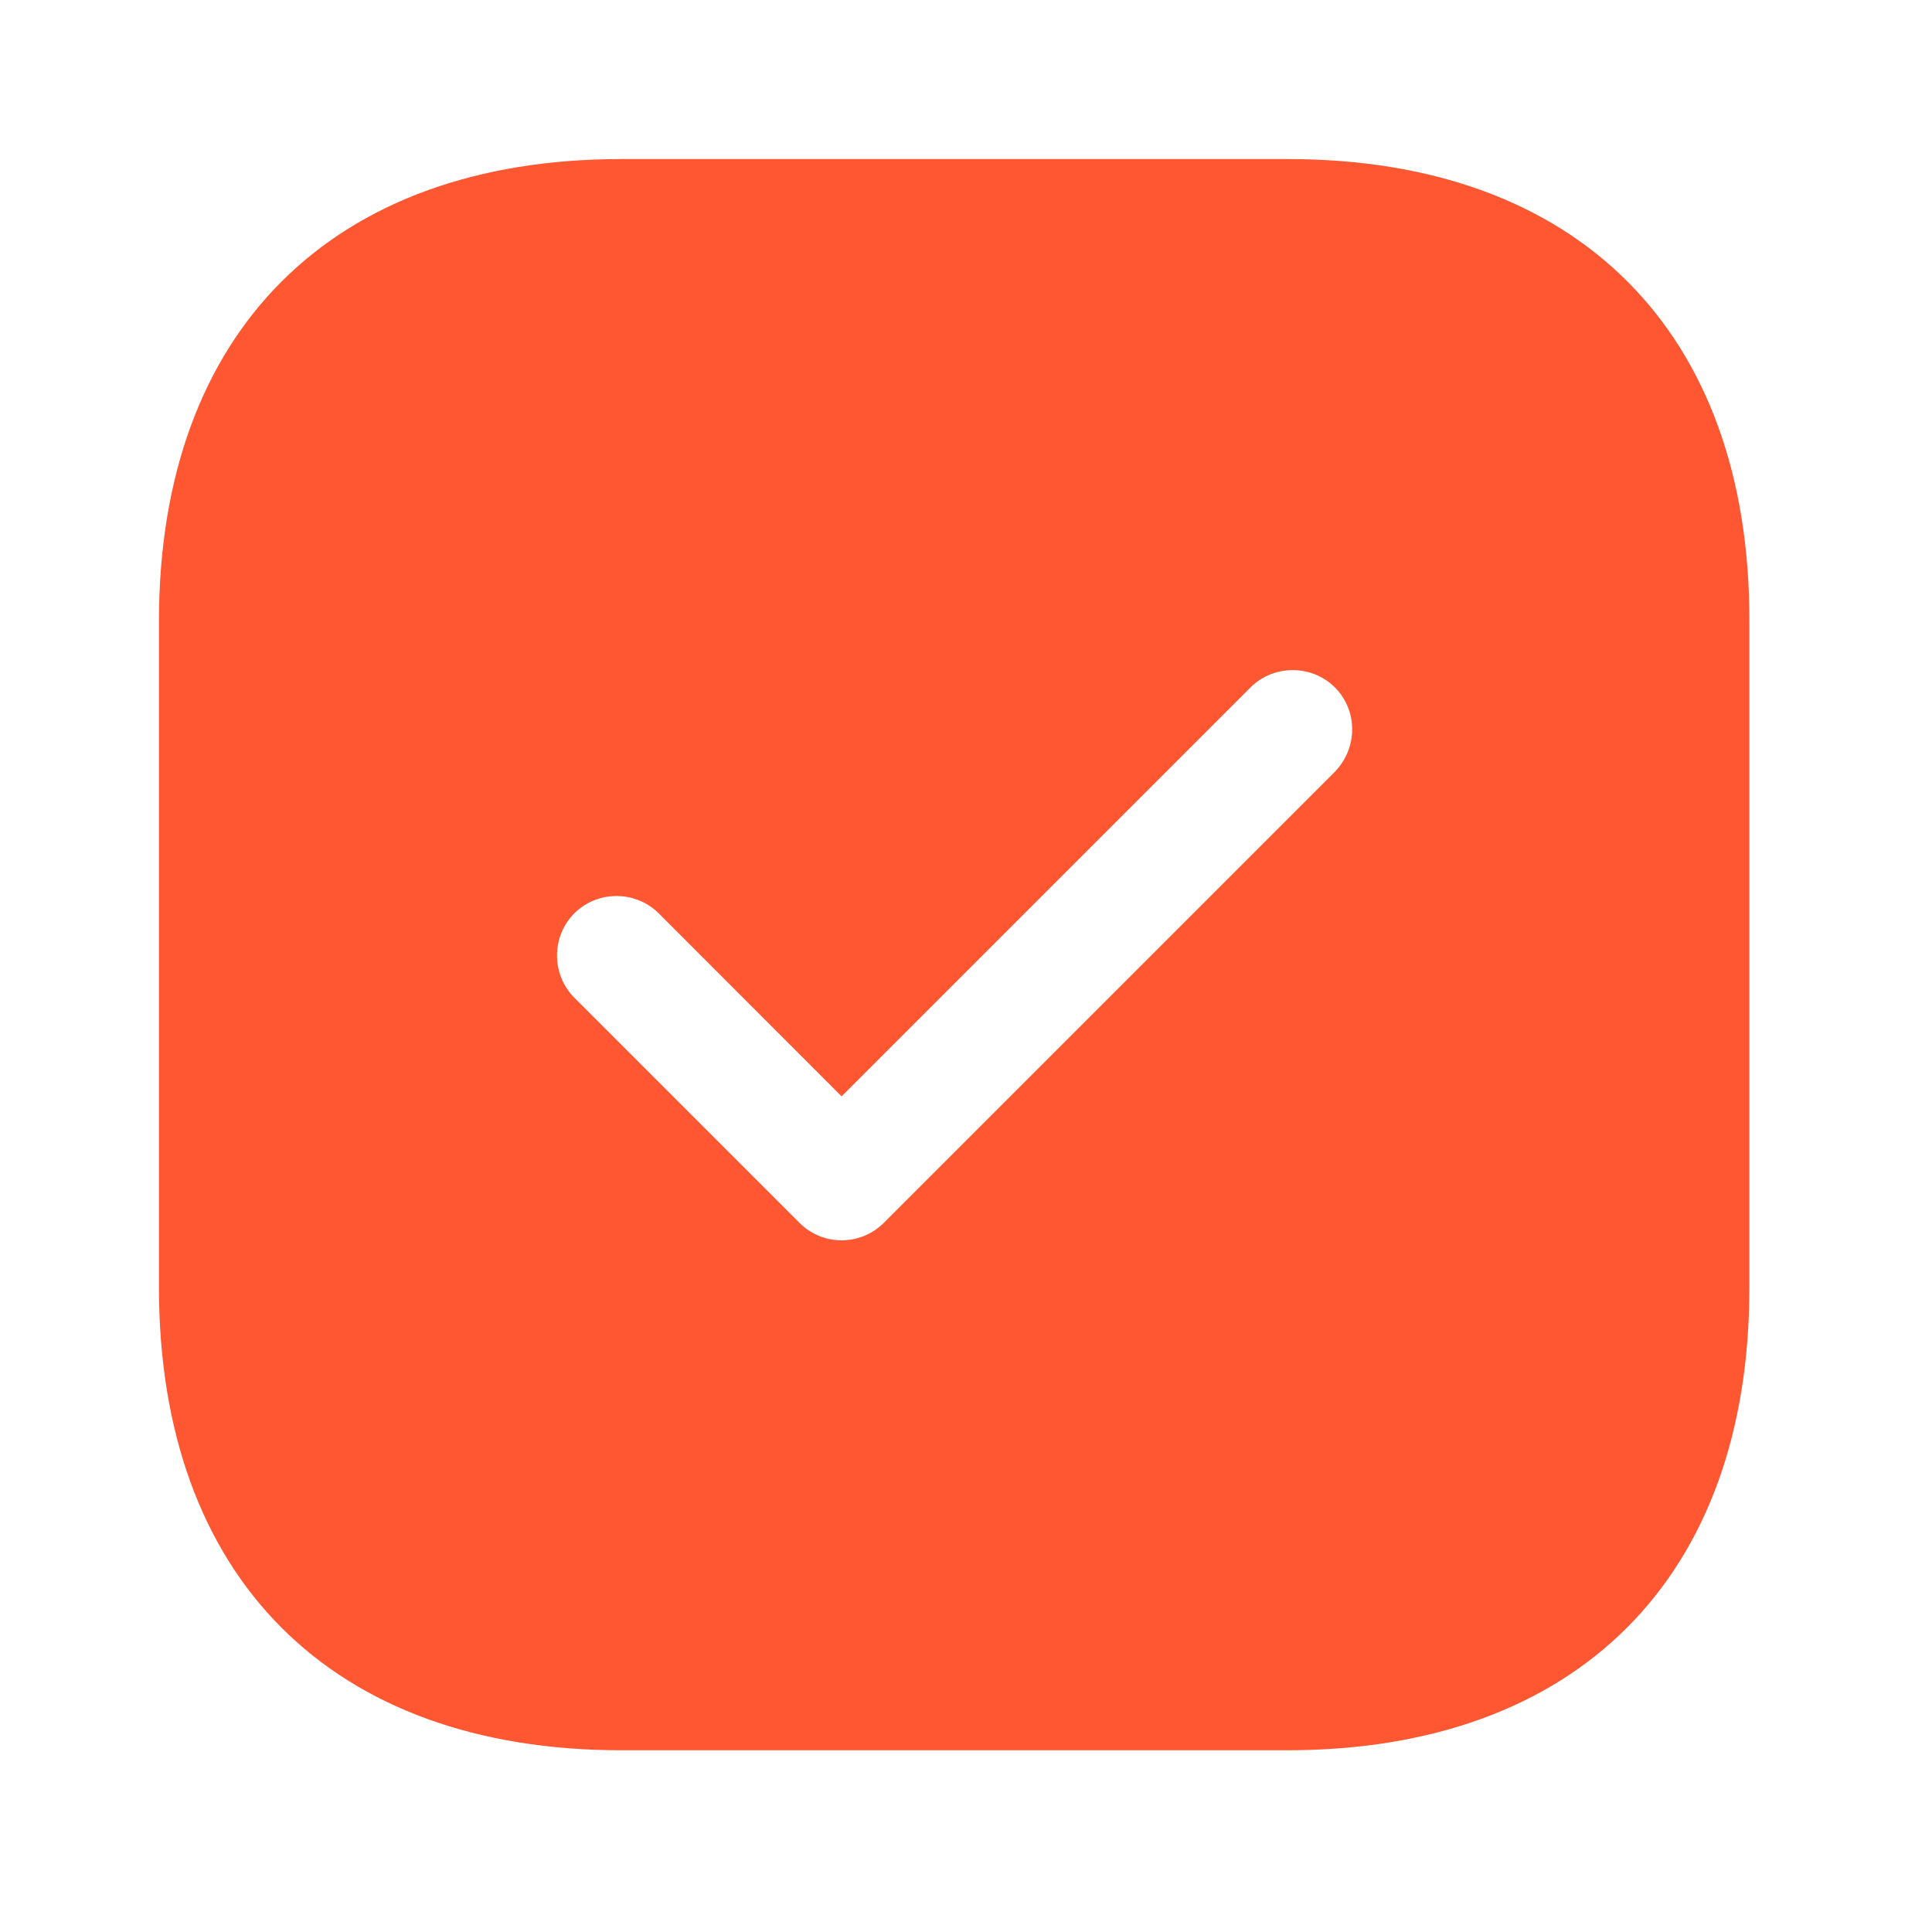 <?xml version="1.0" encoding="UTF-8"?> <svg xmlns="http://www.w3.org/2000/svg" width="15" height="15" viewBox="0 0 15 15" fill="none"><path d="M10 1.235H4.823C2.575 1.235 1.234 2.576 1.234 4.824V9.994C1.234 12.249 2.575 13.589 4.823 13.589H9.993C12.242 13.589 13.582 12.249 13.582 10.001V4.824C13.588 2.576 12.248 1.235 10 1.235ZM10.364 5.992L6.862 9.494C6.775 9.581 6.658 9.63 6.534 9.63C6.411 9.63 6.293 9.581 6.207 9.494L4.459 7.746C4.28 7.567 4.28 7.27 4.459 7.091C4.638 6.912 4.934 6.912 5.114 7.091L6.534 8.512L9.709 5.337C9.888 5.158 10.185 5.158 10.364 5.337C10.543 5.516 10.543 5.806 10.364 5.992Z" fill="#FE5731"></path></svg> 